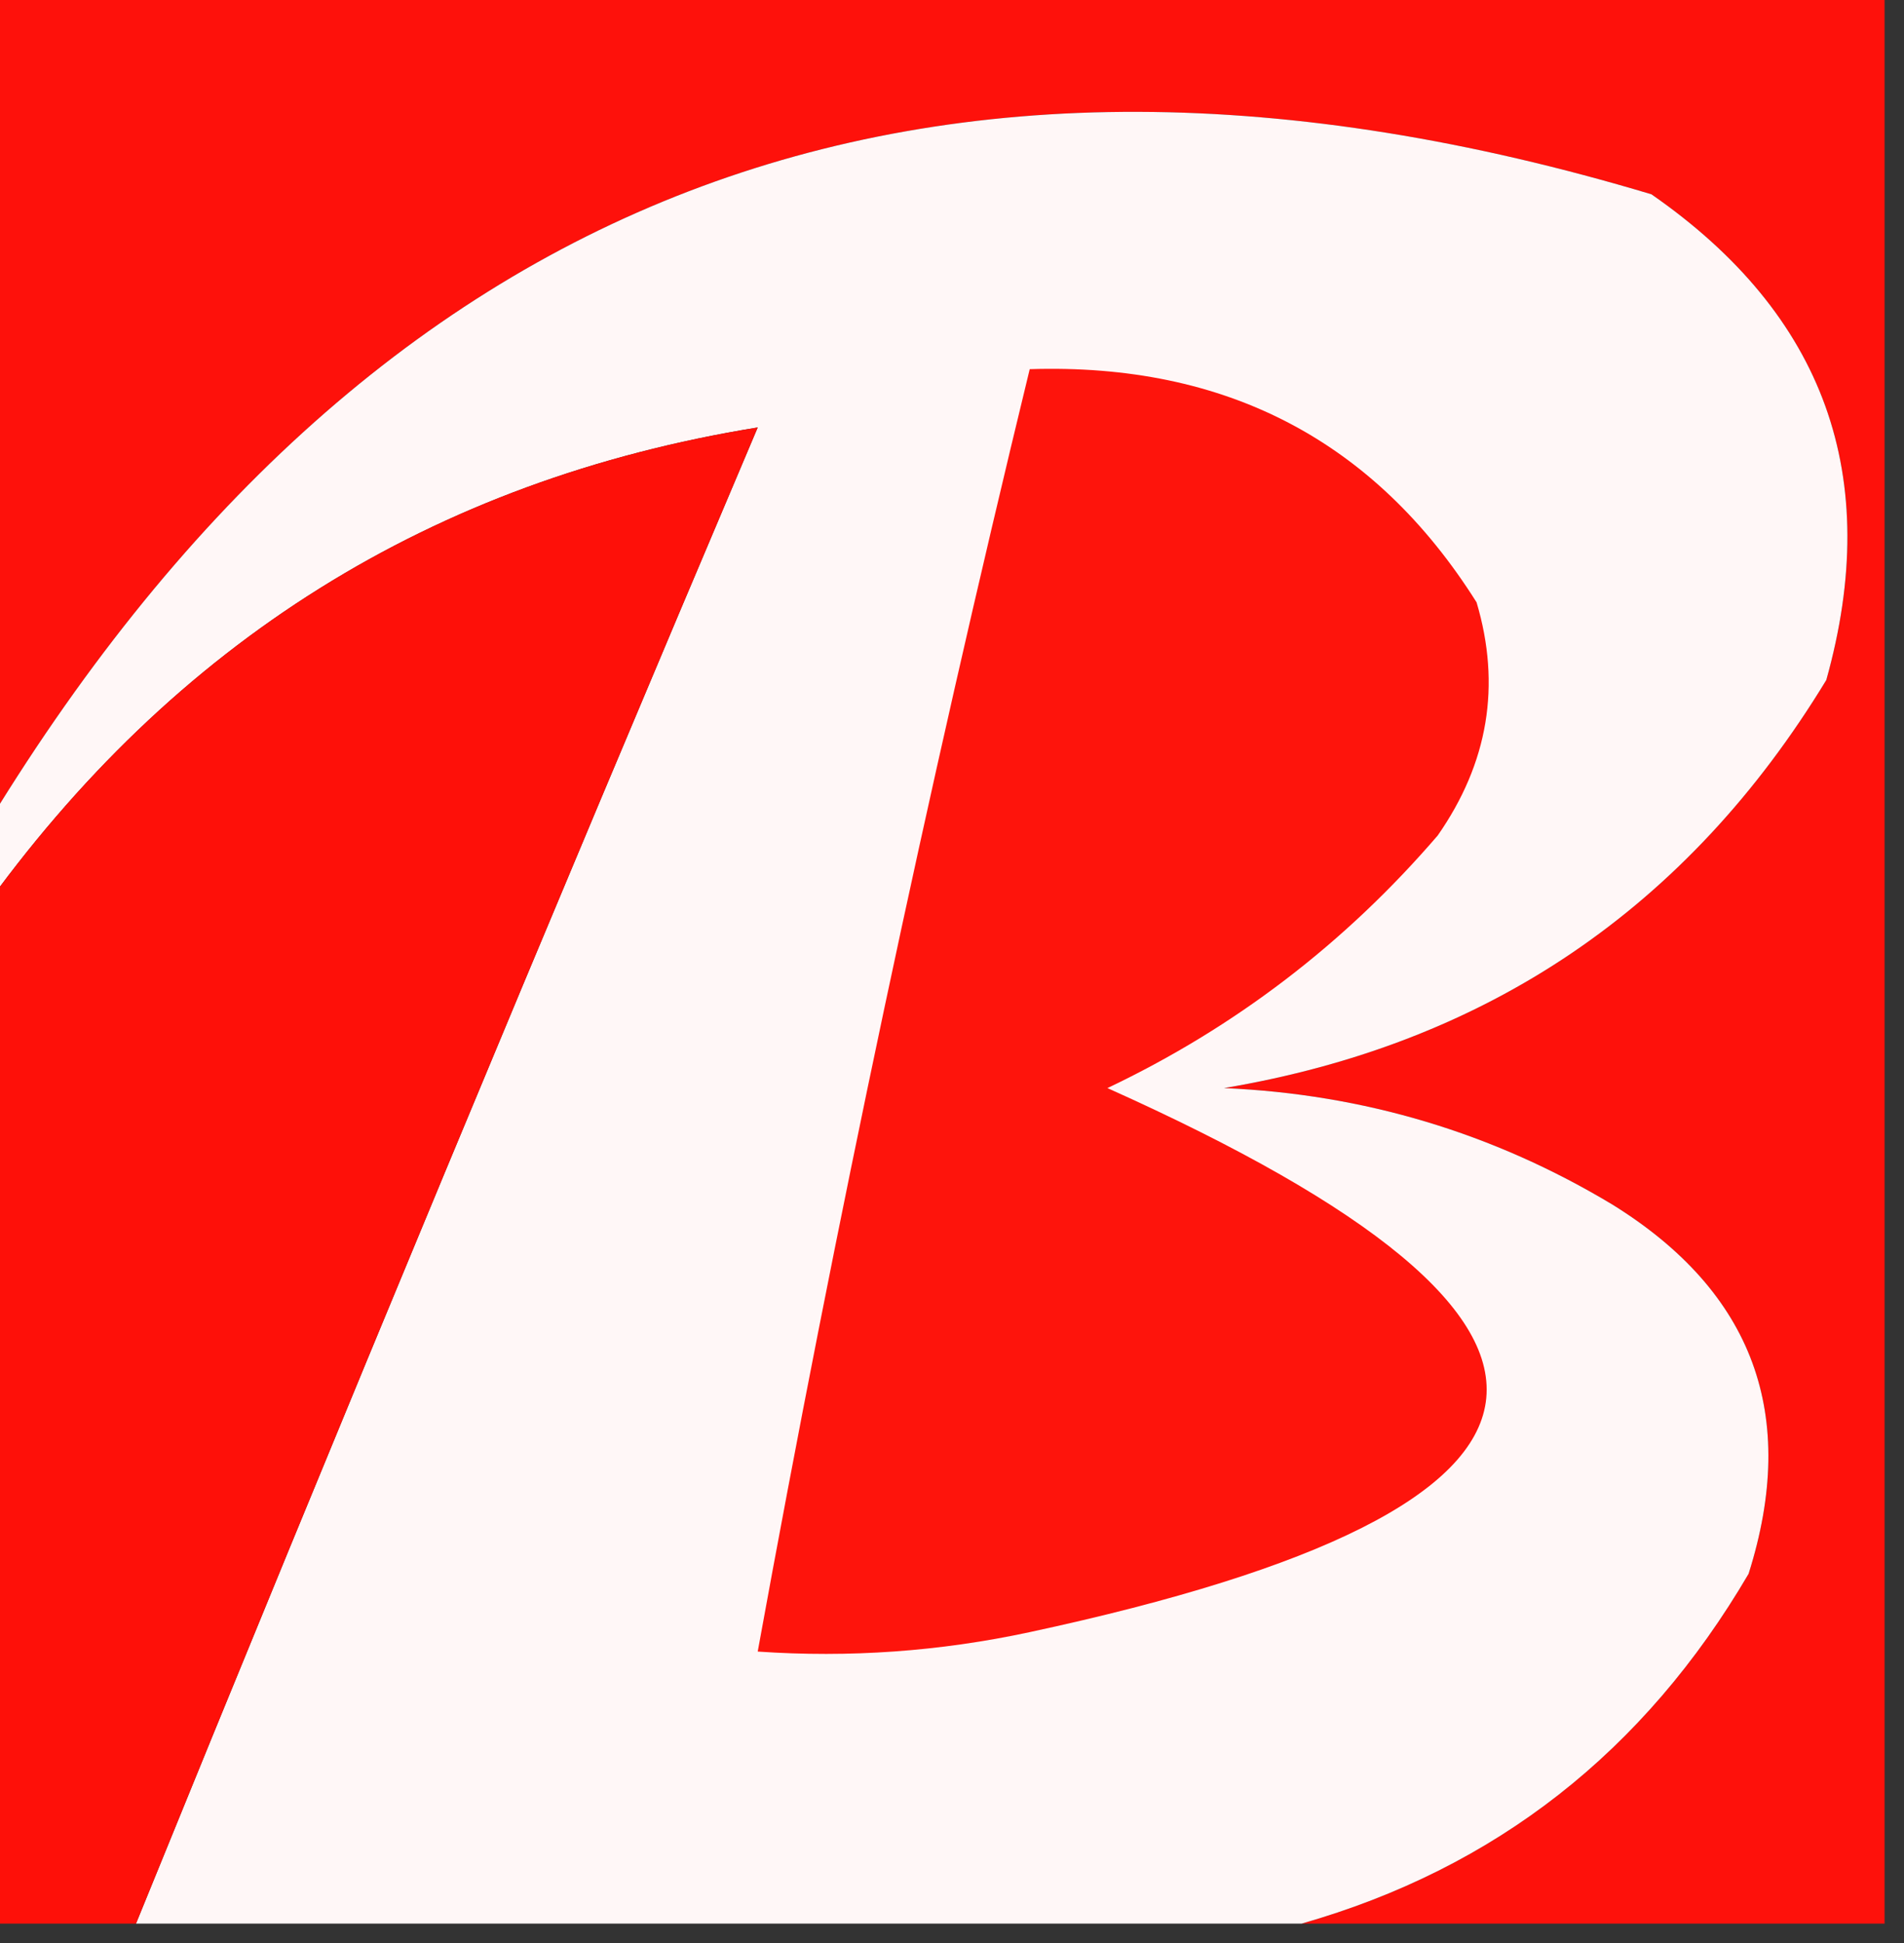 <?xml version="1.0" encoding="UTF-8"?>
<!DOCTYPE svg PUBLIC "-//W3C//DTD SVG 1.1//EN" "http://www.w3.org/Graphics/SVG/1.1/DTD/svg11.dtd">
<svg xmlns="http://www.w3.org/2000/svg" version="1.1" width="49px" height="50px" style="shape-rendering:geometricPrecision; text-rendering:geometricPrecision; image-rendering:optimizeQuality; fill-rule:evenodd; clip-rule:evenodd" xmlns:xlink="http://www.w3.org/1999/xlink">
<rect width="100%" height="100%" fill="#333333" stroke="none"/>
<g><path style="opacity:1" fill="#fe110b" d="M -0.5,-0.5 C 15.833,-0.5 32.167,-0.5 48.5,-0.5C 48.5,16.167 48.5,32.833 48.5,49.5C 43.5,49.5 38.5,49.5 33.5,49.5C 38.483,48.078 42.317,45.078 45,40.5C 46.293,36.418 45.127,33.251 41.5,31C 38.431,29.154 35.098,28.154 31.5,28C 38.272,26.864 43.438,23.364 47,17.5C 48.466,12.265 46.966,8.099 42.5,5C 23.805,-0.605 9.472,4.895 -0.5,21.5C -0.5,14.167 -0.5,6.833 -0.5,-0.5 Z"/></g>
<g><path style="opacity:1" fill="#fff7f7" d="M 33.5,49.5 C 23.5,49.5 13.5,49.5 3.5,49.5C 8.733,36.638 14.066,23.805 19.5,11C 11.137,12.353 4.471,16.52 -0.5,23.5C -0.5,22.833 -0.5,22.167 -0.5,21.5C 9.472,4.895 23.805,-0.605 42.5,5C 46.966,8.099 48.466,12.265 47,17.5C 43.438,23.364 38.272,26.864 31.5,28C 35.098,28.154 38.431,29.154 41.5,31C 45.127,33.251 46.293,36.418 45,40.5C 42.317,45.078 38.483,48.078 33.5,49.5 Z"/></g>
<g><path style="opacity:1" fill="#fe140c" d="M 26.5,9.5 C 31.545,9.338 35.378,11.338 38,15.5C 38.635,17.635 38.301,19.635 37,21.5C 34.617,24.273 31.783,26.439 28.5,28C 42.149,34.114 41.482,38.781 26.5,42C 24.19,42.497 21.857,42.663 19.5,42.5C 21.512,31.427 23.845,20.427 26.5,9.5 Z"/></g>
<g><path style="opacity:1" fill="#fe1009" d="M 3.5,49.5 C 2.167,49.5 0.833,49.5 -0.5,49.5C -0.5,40.833 -0.5,32.167 -0.5,23.5C 4.471,16.52 11.137,12.353 19.5,11C 14.066,23.805 8.733,36.638 3.5,49.5 Z"/></g>
</svg>
